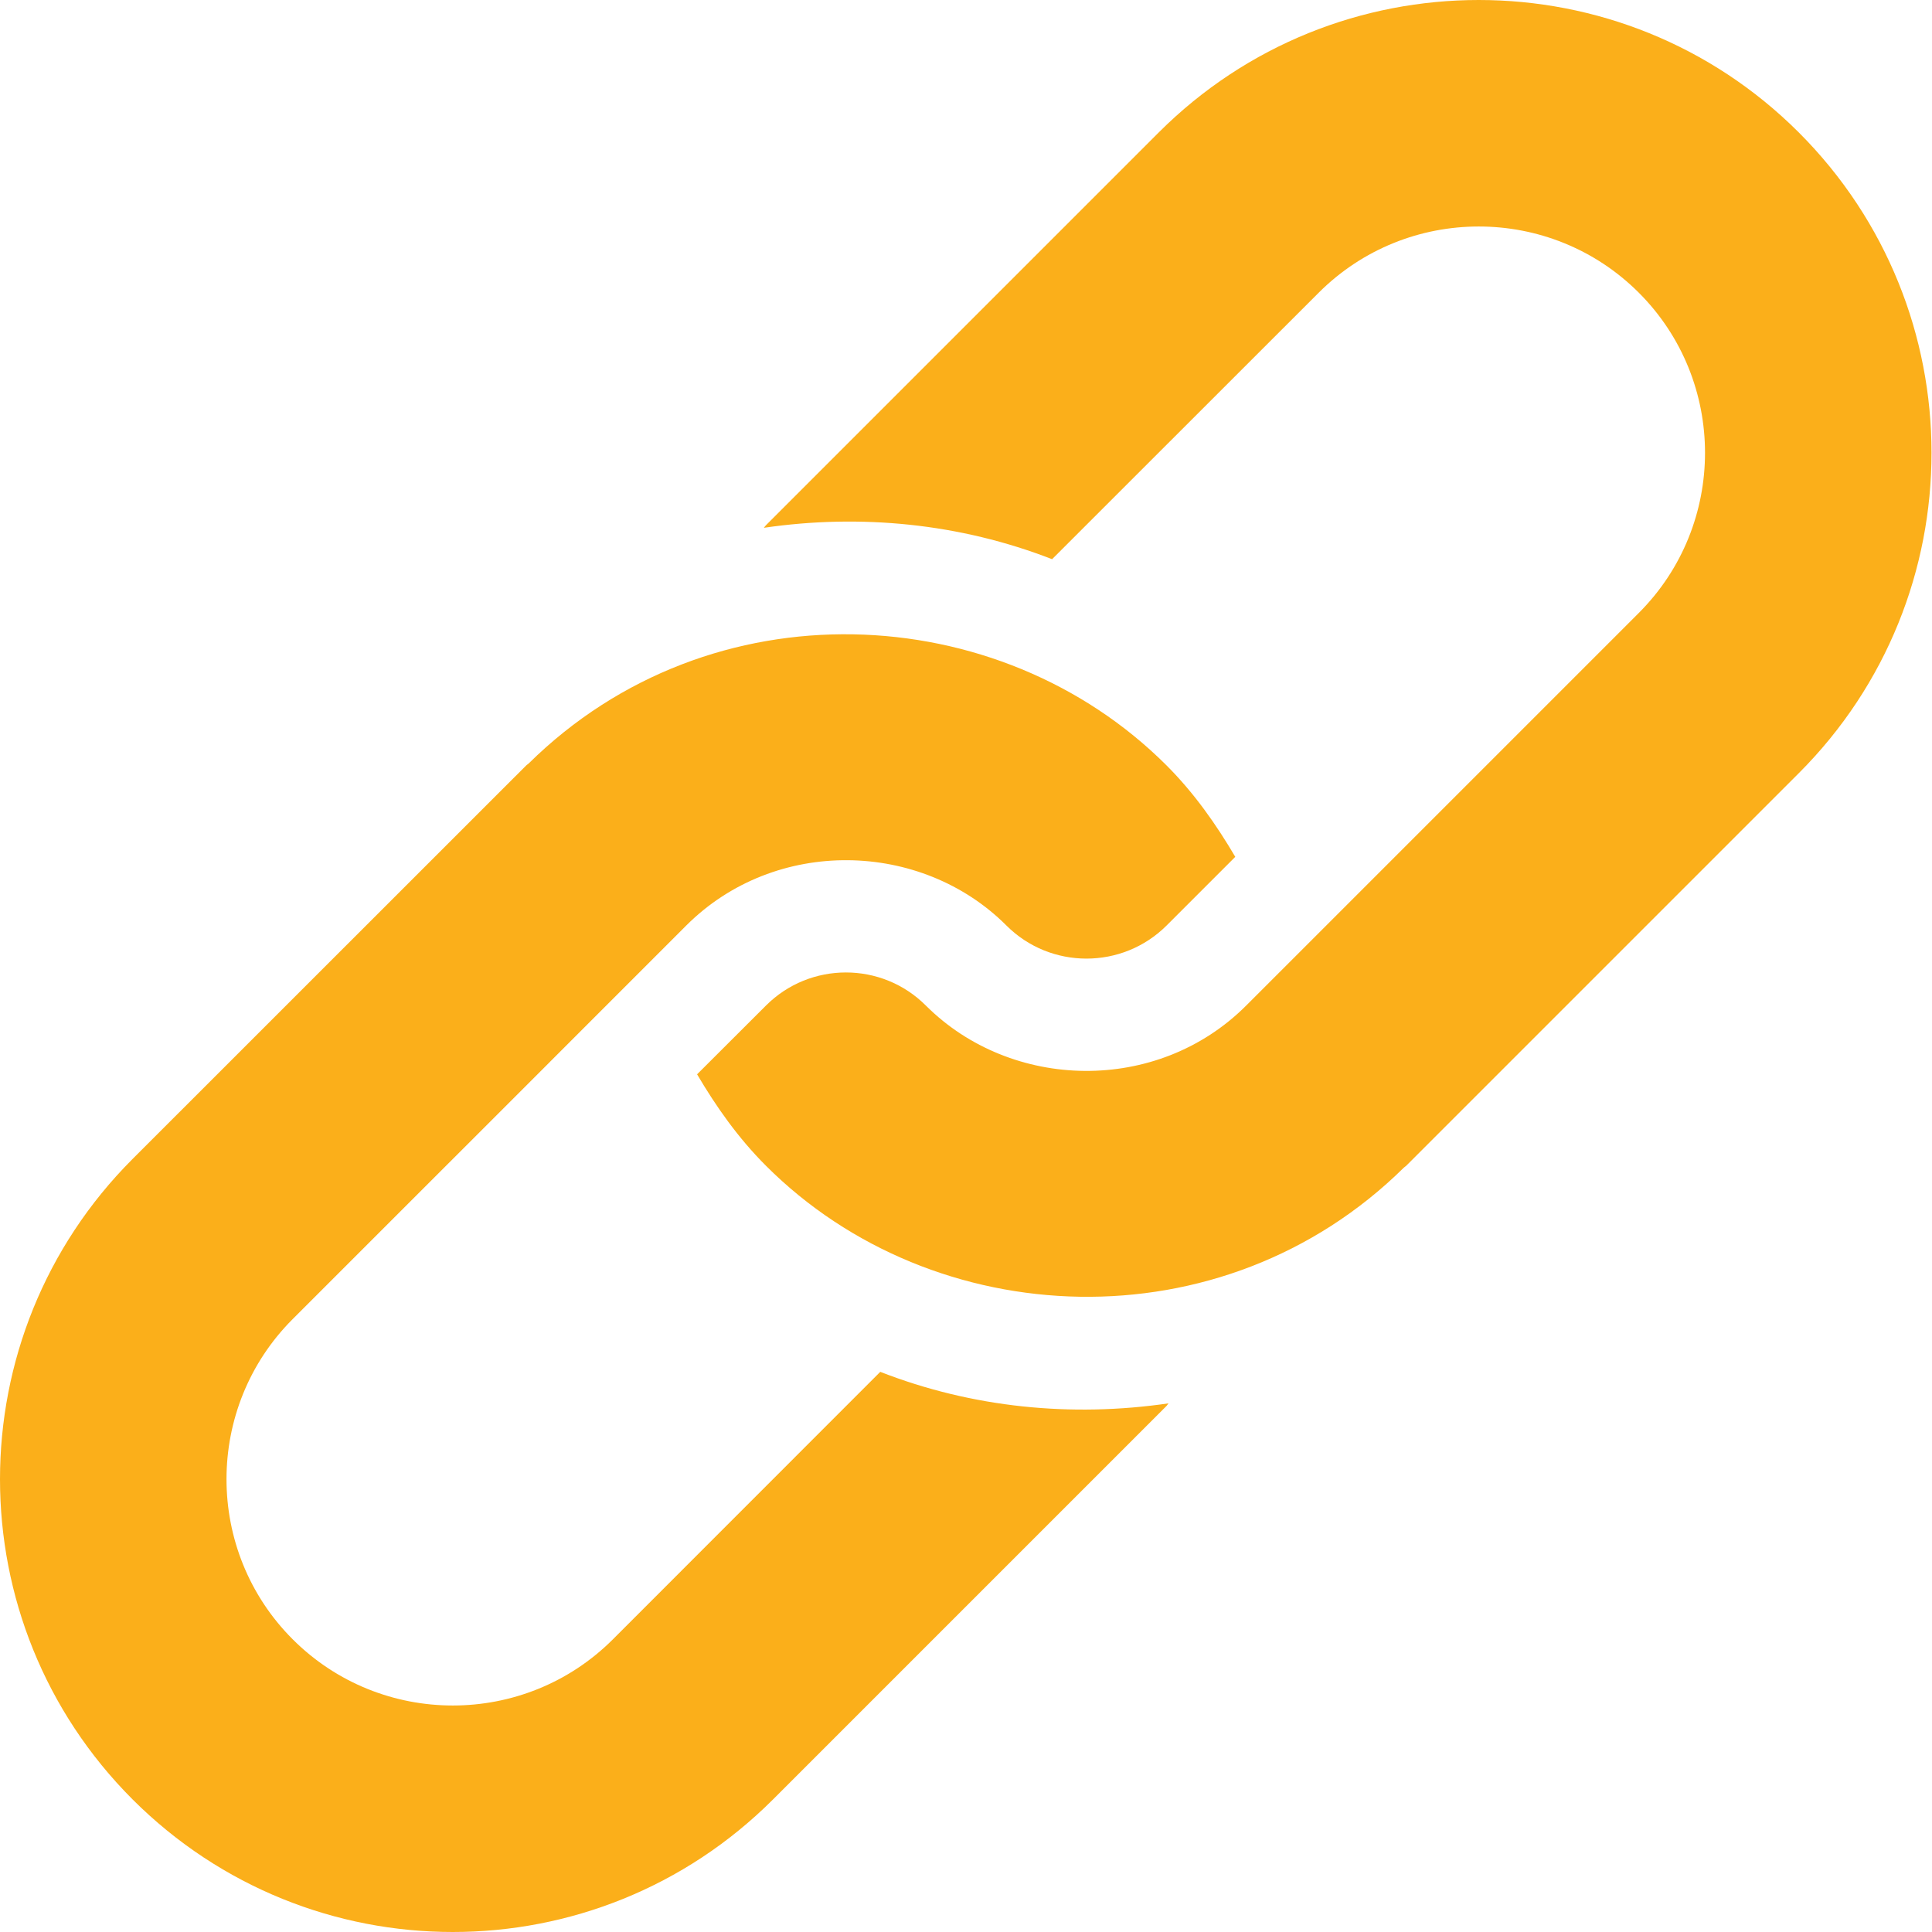 <svg width="16" height="16" viewBox="0 0 16 16" fill="none" xmlns="http://www.w3.org/2000/svg">
<path d="M9.595 1.098L6.343 4.35C6.336 4.357 6.332 4.364 6.326 4.371C7.127 4.254 7.95 4.334 8.713 4.631L10.921 2.424C11.652 1.693 12.841 1.693 13.572 2.424C14.303 3.155 14.303 4.345 13.572 5.076C13.447 5.201 10.132 8.516 10.32 8.328C9.583 9.065 8.374 9.033 7.668 8.328C7.303 7.962 6.708 7.962 6.343 8.328L5.773 8.897C5.931 9.165 6.112 9.423 6.343 9.654C7.731 11.043 10.122 11.153 11.626 9.67C11.632 9.664 11.64 9.66 11.646 9.654L14.898 6.402C16.362 4.937 16.362 2.563 14.898 1.098C13.434 -0.366 11.059 -0.366 9.595 1.098Z" fill="#FBAF1A"/>
<path d="M7.29 11.361L5.076 13.576C4.345 14.307 3.155 14.307 2.424 13.576C1.693 12.845 1.693 11.655 2.424 10.924C2.549 10.8 5.871 7.477 5.683 7.665C6.42 6.928 7.63 6.959 8.335 7.665C8.7 8.03 9.295 8.03 9.661 7.665L10.23 7.096C10.072 6.828 9.891 6.569 9.661 6.339C8.275 4.953 5.886 4.835 4.378 6.323C4.371 6.329 4.364 6.333 4.358 6.339L1.098 9.598C-0.366 11.063 -0.366 13.437 1.098 14.902C2.563 16.366 4.937 16.366 6.402 14.902L9.661 11.643C9.667 11.636 9.671 11.629 9.677 11.622C8.876 11.739 8.053 11.659 7.29 11.361Z" fill="#FBAF1A"/>
</svg>
